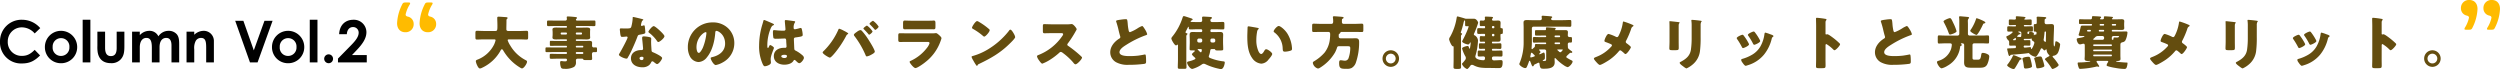 <svg xmlns="http://www.w3.org/2000/svg" width="1035.688" height="28.629" viewBox="0 0 1035.688 28.629">
  <g id="Group_12416" data-name="Group 12416" transform="translate(-160.128 -15407.147)">
    <path id="Path_50155" data-name="Path 50155" d="M5-12.716c.816,0,1.088-.136,1.428-.884A18.944,18.944,0,0,0,8.5-21.284c0-2.72-1.734-3.74-3.264-3.74a3.3,3.3,0,0,0-3.6,3.468A3.028,3.028,0,0,0,4.08-18.564c.51.136.884.34.884.884A12.757,12.757,0,0,1,3.3-13.6a1.145,1.145,0,0,0-.2.578c0,.238.2.306.714.306Zm9.316,0c.816,0,1.088-.136,1.428-.884a18.944,18.944,0,0,0,2.074-7.684c0-2.72-1.734-3.74-3.264-3.74a3.3,3.3,0,0,0-3.6,3.468A3.028,3.028,0,0,0,13.4-18.564c.51.136.884.34.884.884a12.757,12.757,0,0,1-1.666,4.08,1.145,1.145,0,0,0-.2.578c0,.238.2.306.714.306Z" transform="translate(1178 15432.172)" fill="#fb0"/>
    <path id="Path_50156" data-name="Path 50156" d="M14.232-19.1a.312.312,0,0,0,.192-.288c0-.264-.384-.336-.6-.36-.816-.048-2.376-.192-3.12-.192-.384,0-.576.1-.576.5,0,1.056.072,2.088.072,3.12,0,1.872-.024,2.3-.864,2.3H4.608c-.96,0-1.92-.072-2.856-.072-.624,0-.672.288-.672,1.1v1.464c0,.792.048,1.056.648,1.056.96,0,1.92-.072,2.88-.072h4.2c.264,0,.624,0,.624.384a9.957,9.957,0,0,1-.576,1.68A12.829,12.829,0,0,1,1.872-2.136c-.288.12-.624.264-.624.648A5.606,5.606,0,0,0,1.7,0c.336.744.744,1.512,1.272,1.512a2.564,2.564,0,0,0,1.008-.36c.048-.024.12-.048.168-.072a16.816,16.816,0,0,0,7.272-6.84c.12-.24.288-.672.624-.672a.62.62,0,0,1,.48.36A20.381,20.381,0,0,0,15.1-2.544a19.536,19.536,0,0,0,4.7,3.816,1.3,1.3,0,0,0,.576.216c.792,0,2.088-2.016,2.088-2.76,0-.384-.216-.48-.528-.648a15.814,15.814,0,0,1-6.432-6.1,8.761,8.761,0,0,1-1.056-2.16c0-.36.384-.36.6-.36h4.368c.96,0,1.92.072,2.856.072.576,0,.648-.264.648-.984V-13.1c0-.744-.072-.984-.648-.984-.96,0-1.92.072-2.856.072h-4.7c-.48,0-.816-.192-.816-.72,0-1.2.048-2.376.048-3.576A.919.919,0,0,1,14.232-19.1Zm30.624,5.712a.379.379,0,0,1,.384.384v.072a.379.379,0,0,1-.384.384h-1.8a.379.379,0,0,1-.384-.384v-.072a.379.379,0,0,1,.384-.384Zm-6.24,0a.379.379,0,0,1,.384.384v.072a.379.379,0,0,1-.384.384H36.792a.379.379,0,0,1-.384-.384v-.072a.379.379,0,0,1,.384-.384Zm6.84,8.112a.29.29,0,0,1,.312.312v.144a.3.3,0,0,1-.312.312H42.984a.318.318,0,0,1-.312-.312v-.144a.318.318,0,0,1,.312-.312ZM42.672-7.56a.317.317,0,0,1,.312-.312h2.472a.29.29,0,0,1,.312.312v.072a.3.3,0,0,1-.312.312H42.984a.318.318,0,0,1-.312-.312Zm0-2.688a.3.3,0,0,1,.312-.312h1.368c.912,0,1.8.048,2.712.048.552,0,1.56,0,1.56-.768a2.468,2.468,0,0,0-.024-.432c-.024-.288-.024-.528-.024-.792v-.936c0-.264,0-.5.024-.792a2.468,2.468,0,0,0,.024-.432c0-.768-1.008-.768-1.56-.768-.888,0-1.8.048-2.712.048H42.984a.318.318,0,0,1-.312-.312v-.072a.318.318,0,0,1,.312-.312h4.1c1.056,0,2.112.048,3.168.048.5,0,.552-.216.552-.744v-.864c0-.5-.048-.72-.528-.72-1.056,0-2.112.048-3.192.048H43.2c-.384,0-.48-.24-.48-.384a.456.456,0,0,1,.192-.36c.144-.144.24-.216.24-.36,0-.216-.144-.288-.36-.336-.552-.1-2.04-.216-2.76-.264-.168,0-.456-.024-.624-.024-.24,0-.5.024-.5.336,0,.144.072.6.072.72a.664.664,0,0,1-.744.672H34.464c-1.056,0-2.088-.048-3.144-.048-.552,0-.576.24-.576.84v.816c0,.48.1.672.576.672,1.056,0,2.088-.048,3.144-.048h4.248a.3.3,0,0,1,.288.312v.072a.3.3,0,0,1-.288.312h-1.44c-.888,0-1.8-.048-2.712-.048-.552,0-1.56,0-1.56.768,0,.144.024.312.024.432.024.288.048.528.048.792v.936c0,.264-.024.5-.048.792,0,.12-.024.288-.024.432,0,.768,1.008.768,1.56.768.912,0,1.824-.048,2.712-.048h1.44a.284.284,0,0,1,.288.312v.048a.3.3,0,0,1-.288.312h-4.44c-.648,0-1.3-.048-1.944-.048-.384,0-.408.192-.408.672v.84c0,.432.048.576.408.576.648,0,1.3-.024,1.944-.024h4.44A.284.284,0,0,1,39-7.56v.072a.3.3,0,0,1-.288.312h-4.8c-1.1,0-2.208-.048-3.312-.048-.48,0-.5.144-.5.936V-5.9c0,.456.048.648.5.648,1.1,0,2.208-.024,3.312-.024h4.8A.3.3,0,0,1,39-4.968v.144a.3.3,0,0,1-.288.312H35.568c-1.008,0-2.04-.048-3.072-.048-.576,0-.624.12-.624.672v.408c0,.936,0,.984.888.984.552,0,1.416-.048,2.808-.048H38.52c.264,0,.48.12.48.408,0,.6-.192.7-.84.7a6.711,6.711,0,0,1-.96-.072,4.284,4.284,0,0,0-.552-.048c-.408,0-.48.288-.48.624A6.053,6.053,0,0,0,36.5,1.032c.24.552.672.624,1.536.624A7.279,7.279,0,0,0,41.952.864a2.191,2.191,0,0,0,.792-1.8c0-.312-.024-.72-.024-.96,0-.288.192-.648.768-.648h1.728a.508.508,0,0,1,.5.216c.168.36.312.36,1.3.36h1.608c.456,0,.816-.024.816-.576,0-.288-.072-1.176-.072-1.8v-.12c0-.648.432-.792.648-.792h.96c.432,0,.48-.216.48-.624v-.384c0-.72,0-.96-.5-.96-.288,0-.6.024-.912.024a.671.671,0,0,1-.648-.7c0-.408.024-.816.024-1.224,0-.72-.552-.792-1.128-.792-.816,0-1.632.024-2.448.024H42.984a.335.335,0,0,1-.312-.312Zm23.736-9.576c-.168,0-.168.192-.168.384a16.006,16.006,0,0,1-.6,3.72c-.24.624-.552.672-2.736.672-.528,0-1.1-.048-1.512-.048-.288,0-.48.1-.48.432,0,.216.048.648.072.84.168,2.04.384,2.256.888,2.256.288,0,.792-.048,1.056-.072.168-.024.648-.072.792-.072a.379.379,0,0,1,.408.36c0,.6-2.616,5.376-3.1,6.192a4.165,4.165,0,0,0-.5.96c0,.624,2.3,1.632,3.12,1.632.312,0,.408-.12.528-.36.144-.288.384-.672.576-1.008C65.5-5.3,66.144-6.744,66.768-8.16c.48-1.08.936-2.16,1.344-3.264.288-.768.312-.936,1.152-1.08,1.872-.336,2.208-.432,2.208-.984a23.22,23.22,0,0,0-.24-2.5c-.048-.24-.12-.36-.336-.36a1.262,1.262,0,0,0-.408.1,2.5,2.5,0,0,1-.528.144.337.337,0,0,1-.288-.336c0-.1.024-.192.024-.264a1.08,1.08,0,0,1,.048-.192,4.628,4.628,0,0,1,.432-1.344c.288-.192.456-.312.456-.432,0-.144-.264-.24-.552-.312C69.6-19.1,66.72-19.824,66.408-19.824Zm8.544,3.792c-.672,0-2.208,1.968-2.208,2.352,0,.192.24.36.432.5a15.268,15.268,0,0,1,3,3.1c.168.264.384.624.672.624.6,0,2.544-1.656,2.544-2.4,0-.5-1.512-1.944-2.064-2.448C76.944-14.664,75.408-16.032,74.952-16.032Zm-4.08,4.248c-.528,0-.72.192-.72.7a8.94,8.94,0,0,0,.1,1.128c.072.72.288,2.856.288,3.264a.53.53,0,0,1-.576.576h-.192c-2.136,0-4.248,1.032-4.248,3.432,0,2.592,2.376,3.7,4.656,3.7A4.175,4.175,0,0,0,73.08.1,4.238,4.238,0,0,0,73.9-1.032a.532.532,0,0,1,.528-.408.545.545,0,0,1,.384.144c.168.12.312.24.456.36.528.408.864.624,1.056.624.768,0,2.112-1.968,2.112-2.5,0-.672-3.024-2.088-3.7-2.352-.552-.216-.672-.36-.7-.936-.072-1.176-.168-2.352-.168-3.552,0-.432.048-.864.048-1.1,0-.432-.216-.6-.624-.7A14.021,14.021,0,0,0,70.872-11.784Zm-.888,8.448c.7,0,.72.264.72.576,0,.5-.192.792-.744.792a.81.81,0,0,1-.888-.72C69.072-3.168,69.576-3.336,69.984-3.336ZM99.312-17.568A10.168,10.168,0,0,0,89.088-7.224a8.124,8.124,0,0,0,.792,3.6,4.275,4.275,0,0,0,3.648,2.472,4.65,4.65,0,0,0,3.48-1.992c2.208-2.64,3.168-6.72,3.432-10.056.024-.432.072-.864.48-.864.72,0,3.6,1.488,3.6,5.256,0,3.072-2.28,4.824-5.064,5.544-.7.168-.912.264-.912.48,0,.672,1.272,2.88,2.112,2.88a9.209,9.209,0,0,0,2.856-1.08,8.995,8.995,0,0,0,4.824-7.968,8.445,8.445,0,0,0-2.544-6.168A8.9,8.9,0,0,0,99.312-17.568ZM96.48-13.536c.216,0,.312.168.312.36A21.691,21.691,0,0,1,95.28-7.032c-.24.5-1.056,2.088-1.632,2.088-.84,0-.984-1.752-.984-2.328C92.664-11.328,95.784-13.536,96.48-13.536Zm22.128,5.52a17.662,17.662,0,0,0,1.488,7.7c.264.528.48.912.912.912a4.174,4.174,0,0,0,1.224-.312C122.76.072,123.5-.288,123.5-.936a2.756,2.756,0,0,0-.024-.432c-.024-.288-.072-.7-.072-.96,0-1.632,1.344-4.272,1.344-4.7,0-.36-1.224-1.152-1.56-1.152-.216,0-.36.288-.6.864-.072.144-.144.312-.336.312-.24,0-.24-.5-.24-1.008a18.409,18.409,0,0,1,1.44-7.176c.312-.624.48-.984,1.1-1.224.12-.048.216-.1.216-.24s-.144-.288-.576-.48-3.24-1.44-3.48-1.44-.312.24-.36.456c-.192.792-.408,1.392-.624,2.16A30.53,30.53,0,0,0,118.608-8.016Zm11.04-10.512c-.288,0-.384.12-.384.408,0,.528.264,2.9.264,3.408,0,.432-.312.576-.7.576-.96,0-1.944-.048-2.928-.144-.216-.024-.96-.1-1.1-.1-.384,0-.456.336-.456.648a11.734,11.734,0,0,0,.216,2.688,1.866,1.866,0,0,0,1.2.24h.36c1.008,0,2.664-.1,3.1-.1.528,0,.624.384.624,1.2,0,.384.12,1.512.12,2.064a.526.526,0,0,1-.576.6h-.552c-2.112,0-4.128,1.08-4.128,3.432,0,2.472,2.184,3.552,4.368,3.552,1.32,0,3-.384,3.744-1.584.168-.264.24-.384.456-.384a.731.731,0,0,1,.48.288c.1.1.192.168.288.264.5.48.864.792,1.224.792.72,0,1.9-1.536,1.9-2.208a1.429,1.429,0,0,0-.552-1.008,13.83,13.83,0,0,0-2.568-1.824c-.6-.312-.816-.36-.864-.936-.024-.336-.168-3.6-.168-3.912,0-.6.264-.72.792-.792,2.64-.36,2.856-.48,2.856-1.08a10.225,10.225,0,0,0-.288-1.992c-.072-.36-.168-.84-.528-.84a3.789,3.789,0,0,0-.624.144,15.338,15.338,0,0,1-1.776.408.506.506,0,0,1-.528-.576,3.776,3.776,0,0,1,.432-2.112.826.826,0,0,0,.192-.432c0-.168-.192-.216-.312-.24C132.624-18.168,130.152-18.528,129.648-18.528Zm-.6,14.376c.36,0,1.1.024,1.1.5,0,.648-.528.84-1.08.84-.5,0-1.272-.24-1.272-.72C127.8-4.056,128.688-4.152,129.048-4.152Zm22.752-10.8c-.216,0-.312.24-.408.5a28.28,28.28,0,0,1-6.24,8.928.626.626,0,0,0-.216.408c0,.624,2.568,2.136,2.976,2.136.48,0,1.824-1.632,2.184-2.064a42.348,42.348,0,0,0,4.608-6.984,1.309,1.309,0,0,1,.624-.672.285.285,0,0,0,.192-.24.252.252,0,0,0-.12-.216,13.983,13.983,0,0,0-1.68-.96A9.357,9.357,0,0,0,151.8-14.952Zm8.688.576a3.425,3.425,0,0,0-1.392.744c-.336.216-1.224.816-1.224,1.2a.914.914,0,0,0,.264.552,36.434,36.434,0,0,1,4.56,7.824c.1.264.216.576.552.576A5.618,5.618,0,0,0,165-4.152c.408-.216,1.536-.792,1.536-1.3,0-.912-2.544-4.9-3.168-5.808a25.5,25.5,0,0,0-2.256-2.88A.96.96,0,0,0,160.488-14.376Zm5.328-3.864c-.24,0-1.464.888-1.464,1.248a.4.4,0,0,0,.192.288c.648.624,1.272,1.3,1.848,1.968.1.12.216.264.336.264.264,0,1.392-.936,1.392-1.368A8.82,8.82,0,0,0,165.816-18.24Zm-2.52,1.992c-.216,0-1.464.888-1.464,1.224a.423.423,0,0,0,.216.312q.972.972,1.872,2.016c.072.1.144.216.264.216.288,0,1.416-.936,1.416-1.368A8.48,8.48,0,0,0,163.3-16.248Zm18.864-2.016c-1.176,0-2.5-.072-3.216-.072-.552,0-.7.288-.7,1.08v1.32c0,.912.048,1.224.768,1.224,1.056,0,2.112-.024,3.144-.024h5.592c1.032,0,2.088.024,3.144.024.744,0,.768-.312.768-1.3v-1.128c0-.864-.1-1.2-.7-1.2-.312,0-.624.048-.936.048-.768.024-1.536.024-2.28.024Zm-1.824,5.232c-1.1,0-2.208-.048-3.312-.048-.624,0-.768.144-.768,1.1v1.368c0,.936.1,1.152.816,1.152,1.056,0,2.112-.024,3.192-.024h8.184c.288,0,.768.048.768.528a5.626,5.626,0,0,1-1.056,1.92,17.873,17.873,0,0,1-6.72,5.376c-.168.072-.48.216-.48.432,0,.456,1.68,2.568,2.4,2.568.816,0,3.288-1.776,3.984-2.352a18.98,18.98,0,0,0,6.432-8.784,8.642,8.642,0,0,0,.384-1.2c0-.384-.432-.792-.72-1.08-.336-.312-1.128-1.056-1.512-1.056a4.285,4.285,0,0,0-.552.048,14.273,14.273,0,0,1-1.584.048Zm28.608-5.088c-.7,0-2.136,2.28-2.136,2.76,0,.24.24.384.432.5a24.718,24.718,0,0,1,4.032,2.808,1.047,1.047,0,0,0,.6.36c.552,0,2.256-1.944,2.256-2.64a.513.513,0,0,0-.216-.432,27.4,27.4,0,0,0-4.224-3.024A2.433,2.433,0,0,0,208.944-18.12ZM222.7-14.568c-.264,0-.456.264-.672.576-.048.072-.1.12-.144.192a32.14,32.14,0,0,1-8.664,7.512,25.272,25.272,0,0,1-6.144,2.64c-.192.048-.456.168-.456.384a6.07,6.07,0,0,0,.7,1.44A21.141,21.141,0,0,0,208.44.024c.1.168.24.384.432.384a.209.209,0,0,0,.192-.144,1.041,1.041,0,0,1,.648-.624c4.8-2.3,8.664-4.464,12.528-8.232.5-.48,2.448-2.328,2.448-2.9a3.818,3.818,0,0,0-.408-1.128c-.072-.1-.1-.192-.144-.264C223.92-13.272,223.176-14.568,222.7-14.568Zm17.4-2.208c-1.1,0-2.208-.072-3.312-.072-.576,0-.624.168-.624,1.008v1.608c0,.864.048,1.152.648,1.152,1.1,0,2.208-.048,3.288-.048h3.648c.408,0,.816.048.816.456a1.655,1.655,0,0,1-.336.72A21.458,21.458,0,0,1,234.36-4.08c-.288.1-.624.24-.624.6a3.72,3.72,0,0,0,.6,1.3c.264.384,1.152,1.7,1.584,1.7a16.889,16.889,0,0,0,3.336-1.7,27.451,27.451,0,0,0,3.768-2.88.843.843,0,0,1,.6-.288,1.926,1.926,0,0,1,.792.408A25.808,25.808,0,0,1,248.64-1.08a.431.431,0,0,1,.12.168c.264.312.576.7.936.7.672,0,2.688-2.112,2.688-2.784a.342.342,0,0,0-.144-.288c-.168-.216-1.008-.96-1.248-1.176a49.638,49.638,0,0,0-4.368-3.408.543.543,0,0,1-.336-.5.656.656,0,0,1,.192-.456,44.523,44.523,0,0,0,3.336-5.184,2.812,2.812,0,0,0,.36-.744c0-.336-1.32-2.136-2.064-2.136a5.053,5.053,0,0,0-.6.048,12.746,12.746,0,0,1-1.656.072Zm26.4-1.3a1.265,1.265,0,0,0,.072.288,34.834,34.834,0,0,1,1.008,3.672c.168.7.336,1.368.528,2.016a2.016,2.016,0,0,1,.144.576c0,.408-.216.528-.576.744-1.9,1.224-3.6,3.216-3.6,5.592a4.7,4.7,0,0,0,2.4,4.1A9.854,9.854,0,0,0,271.7,0a48.134,48.134,0,0,0,6.576-.408c.624-.168.648-.384.648-1.1,0-.7-.024-1.488-.1-2.184-.024-.192-.1-.6-.336-.6-.072,0-.168.024-.24.024-.384.12-2.04.384-2.544.456a30.162,30.162,0,0,1-3.648.192c-1.1,0-4.152,0-4.152-1.608,0-1.248,1.656-2.328,2.808-3.048a41.223,41.223,0,0,1,7.56-3.792c.12-.048.24-.072.336-.12.5-.168.768-.264.768-.528a7.05,7.05,0,0,0-.984-2.064c-.336-.552-.84-1.3-1.1-1.3a8.813,8.813,0,0,0-1.9.96,16.631,16.631,0,0,1-3.12,1.584c-.36,0-.48-.336-.552-.624a18.514,18.514,0,0,1-.408-2.9c-.168-1.8-.216-1.848-.864-1.848a17,17,0,0,0-1.944.192C266.784-18.5,266.5-18.36,266.5-18.072ZM306.912-10.9a.687.687,0,0,1,.672.672v.312a.671.671,0,0,1-.672.672h-.672a.671.671,0,0,1-.672-.672v-.312a.656.656,0,0,1,.672-.672Zm-5.4,0a.671.671,0,0,1,.672.672v.312a.671.671,0,0,1-.672.672h-.72a.671.671,0,0,1-.672-.672v-.312a.687.687,0,0,1,.672-.672Zm-.072,4.368c.264,0,.576,0,.576.432,0,.216-.1.912-.408.912-.216,0-.648-.456-.792-.624-.144-.12-.24-.216-.384-.336a.276.276,0,0,1-.144-.216c0-.168.192-.168.312-.168Zm-4.416-2.928c0,.96-.072,1.944-.072,2.9,0,.48.192.576.648.576h.528c.84,0,1.008.072,1.008.216,0,.12-.192.264-.264.336-.192.168-.96.792-.96,1.056s.768,1.008,1.008,1.2c.168.144.432.336.432.552,0,.192-.12.264-.288.36a10.3,10.3,0,0,1-2.376.816c-.312.072-.768.144-.768.552,0,.768,1.224,2.592,2.136,2.592a3.011,3.011,0,0,0,.624-.168,12.969,12.969,0,0,0,3.168-1.56,1.878,1.878,0,0,1,.912-.432,2.136,2.136,0,0,1,.864.264,24.869,24.869,0,0,0,5.568,1.848,3.947,3.947,0,0,0,.768.12c1.128,0,1.56-2.256,1.56-2.736,0-.432-.312-.432-.888-.5A20.761,20.761,0,0,1,305.5-2.808c-.264-.1-.6-.288-.6-.6a1.4,1.4,0,0,1,.1-.456,8.544,8.544,0,0,0,.456-1.752c.1-.648.1-.912.84-.912h.912c.216,0,.264.1.36.288.144.288.432.288,1.224.288h.816c1.056,0,1.272-.048,1.272-.6,0-.984-.072-1.944-.072-2.9v-.888c0-.72.048-1.416.048-2.136,0-.984-.552-1.128-1.344-1.128-.7,0-1.392.048-2.088.048h-1.392a.456.456,0,0,1-.456-.456v-.24a.461.461,0,0,1,.456-.48h1.752c.96,0,1.944.072,2.9.072.624,0,.672-.24.672-.936v-1.248c0-.672-.048-.912-.648-.912-.984,0-1.944.048-2.928.048h-1.392c-.48,0-.816-.192-.816-.7a.613.613,0,0,1,.36-.672c.144-.1.264-.168.264-.36,0-.264-.216-.336-.408-.36-.264-.048-2.808-.192-3.12-.192-.336,0-.552.1-.552.48,0,.312.048.768.048,1.128,0,.5-.36.672-.792.672h-1.2c-.792,0-1.56-.024-2.352-.048-.216,0-.432,0-.432-.192,0-.264.264-.384.48-.48.12-.072.336-.144.336-.312,0-.336-.48-.48-.744-.552-.432-.144-2.616-.888-2.856-.888-.408,0-.5.432-.6.744a24.08,24.08,0,0,1-4.032,7.536c-.192.24-.576.648-.576.984,0,.576,1.344,2.88,1.92,2.88a.542.542,0,0,0,.384-.192c.072-.072.12-.12.216-.12.216,0,.216.24.216.456v5.568c0,1.1-.072,2.208-.072,3.336,0,.6.264.648,1.056.648h1.464c.816,0,1.08-.048,1.08-.648,0-1.128-.072-2.232-.072-3.336v-9.36a.963.963,0,0,1,.24-.768c.144-.144.24-.192.24-.336,0-.216-.216-.264-.384-.312-.216-.048-.408-.12-.408-.36a1.142,1.142,0,0,1,.168-.5c.264-.48.5-.984.768-1.488.048-.1.12-.312.24-.312s.144.12.144.216v.048c0,.528.048.84.648.84.984,0,1.944-.072,2.928-.072H301.7a.481.481,0,0,1,.48.48v.24a.477.477,0,0,1-.48.456h-1.3c-.7,0-1.416-.048-2.136-.048-.84,0-1.3.216-1.3,1.152,0,.7.048,1.392.048,2.112Zm24.36-6.48c-.264,0-.384.12-.408.384-.024.336-.12,3.24-.12,3.7,0,2.952.168,6.456,1.944,8.952A5.087,5.087,0,0,0,326.664-.48a4,4,0,0,0,3-1.728c.408-.456,1.512-1.728,1.512-2.3s-1.776-1.944-2.5-1.944c-.36,0-.576.312-.744.6-.216.384-.768,1.368-1.32,1.368-.528,0-.96-.768-1.152-1.176a11.168,11.168,0,0,1-.864-4.608,17.688,17.688,0,0,1,.312-3.36,1.7,1.7,0,0,1,.456-1.056c.168-.12.24-.192.24-.288,0-.216-.264-.288-.5-.336C324.5-15.432,321.7-15.936,321.384-15.936Zm10.392,2.064a.5.5,0,0,0,.24.408,8.54,8.54,0,0,1,3.5,6.792c.072.912.1,1.224.984,1.224a8.287,8.287,0,0,0,2.28-.408c.48-.144.6-.36.6-.864,0-.288-.072-.864-.12-1.248a13.06,13.06,0,0,0-1.776-4.92c-1.056-1.7-2.952-3.192-3.6-3.192C333.168-16.08,331.776-14.424,331.776-13.872Zm26.952,1.584a.568.568,0,0,1,.216-.528.975.975,0,0,0,.36-.336c.192-.36.264-.48.744-.48h5.376c.96,0,1.92.048,2.88.048.576,0,.624-.264.624-.984V-16.08c0-.72-.072-.96-.648-.96-.96,0-1.9.072-2.856.072h-4.656c-.5,0-.72-.312-.72-.792,0-1.176.024-1.2.312-1.344.144-.072.384-.216.384-.408,0-.288-.264-.312-.672-.36-.192-.024-.192-.024-.432-.048-.5-.048-2.424-.192-2.832-.192-.264,0-.5.048-.5.36a.741.741,0,0,0,.024.216,11.7,11.7,0,0,1,.1,1.584c0,.48-.12.984-.7.984h-4.512c-.96,0-1.9-.072-2.856-.072-.576,0-.648.24-.648.96v1.512c0,.72.048.984.624.984.96,0,1.92-.048,2.88-.048h3.144c.648,0,.816.336.816.936a16.783,16.783,0,0,1-.168,2.448,10.8,10.8,0,0,1-2.16,5.208,17.96,17.96,0,0,1-4.224,3.5c-.336.192-.624.36-.624.768a2.944,2.944,0,0,0,2.088,2.3,1.437,1.437,0,0,0,.744-.24,18.272,18.272,0,0,0,6.36-6.408,11.511,11.511,0,0,0,.792-1.872c.144-.528.312-.72.936-.72h3.072c1.224,0,1.512.024,1.512.84a12.878,12.878,0,0,1-.744,4.2,1.561,1.561,0,0,1-1.512.96,6.019,6.019,0,0,1-.744-.072A7.667,7.667,0,0,0,359.5-1.9c-.576,0-.6.672-.6,1.224,0,2.328.84,2.328,3.144,2.328a4.167,4.167,0,0,0,2.016-.336,4.1,4.1,0,0,0,1.752-2.16,25.468,25.468,0,0,0,1.368-8.4c0-.888-.024-1.752-1.44-1.752-.624,0-1.272.024-1.92.024h-4.2c-.552,0-.888-.192-.888-.792ZM380.28-6.024a3.411,3.411,0,0,0-3.408,3.432A3.426,3.426,0,0,0,380.28.84a3.431,3.431,0,0,0,3.432-3.432A3.431,3.431,0,0,0,380.28-6.024Zm0,1.416a2.018,2.018,0,0,1,2.04,2.016,2.033,2.033,0,0,1-2.04,2.016,2.028,2.028,0,0,1-2.016-2.016A2.013,2.013,0,0,1,380.28-4.608Zm32.064-11.4c.12,0,.216.024.216.168a14.7,14.7,0,0,1-.576,1.608,40.018,40.018,0,0,1-2.016,4.224,1.038,1.038,0,0,0-.12.288c0,.648,2.04,1.3,2.448,1.3.384,0,.576-.288.744-.6.048-.1.12-.24.264-.24.072,0,.1.1.1.168a14.387,14.387,0,0,1-.216,1.7c-.048.288-.072.7-.264.7-.12,0-.168-.168-.192-.264-.144-.48-.168-.84-.672-.84-.264,0-2.232.432-2.232,1.008a14.231,14.231,0,0,0,1.272,3.12,1.539,1.539,0,0,1,.288.84,1.4,1.4,0,0,1-.408.96,12.644,12.644,0,0,1-1.032,1.224.5.5,0,0,0-.168.312,3.994,3.994,0,0,0,2.112,2.088c.36,0,1.128-1.032,1.344-1.344a.789.789,0,0,1,.72-.408,1.477,1.477,0,0,1,.7.216,9.033,9.033,0,0,0,2.952.936,26.721,26.721,0,0,0,3.408.144c1.3,0,2.616.048,3.912.048.912,0,1.7,0,1.7-2.4,0-.648-.144-.888-.7-.888-.96,0-1.92.1-2.88.1-.576,0-.84-.336-.84-.912s.408-.72.912-.72h.6c.744,0,1.488.048,2.232.048.528,0,.624-.216.624-.72v-.912c0-.648-.048-.864-.6-.864-.744,0-1.512.048-2.256.048H422.5a.3.3,0,0,1-.288-.312v-.144a.3.3,0,0,1,.288-.312h.936c.72,0,1.416.048,2.136.048.48,0,.552-.24.552-.744v-.768c0-.552-.048-.816-.552-.816-.72,0-1.416.048-2.136.048H422.5a.3.3,0,0,1-.288-.312v-.12A.277.277,0,0,1,422.5-9.6h.552c.552,0,1.1.024,1.632.024.792,0,1.1-.216,1.1-1.008,0-.48-.048-.96-.048-1.416v-.408c0-.36.312-.384.5-.384.432,0,.48-.288.48-.744v-.816c0-.528-.048-.816-.5-.816-.168,0-.48-.024-.48-.408v-.312c0-.48.048-.96.048-1.44,0-.816-.336-1.008-1.1-1.008-.552,0-1.08.048-1.632.048h-.288a.48.48,0,0,1-.528-.48.782.782,0,0,1,.192-.456c.12-.1.216-.168.216-.312,0-.288-.312-.312-.648-.336-.624-.048-1.656-.1-2.256-.1-.24,0-.48,0-.48.312,0,.1.048.528.048.672a.651.651,0,0,1-.648.672c-.336,0-.7-.024-1.056-.024-.384,0-.432.24-.432.648v.912c0,.528.048.744.456.744.456,0,.912-.024,1.368-.024a.318.318,0,0,1,.36.36v.288a.272.272,0,0,1-.288.264h-.312c-.912,0-1.536-.048-1.92-.048-.624,0-.744.12-.744.792v.864c0,.528.1.744.624.744.672,0,1.368-.024,2.04-.024h.312a.272.272,0,0,1,.288.264v.312c0,.216-.048.408-.336.408-.456,0-.936-.048-1.392-.048-.408,0-.456.216-.456.672v.912c0,.456.048.744.408.744.48,0,.96-.048,1.44-.048a.328.328,0,0,1,.336.336.372.372,0,0,1-.312.384c-.36,0-.912-.048-1.68-.048-.48,0-.552.216-.552.744v.84c0,.528.072.744.552.744.552,0,1.1-.048,1.656-.048.264,0,.336.144.336.384a.342.342,0,0,1-.336.384h-.288c-.6,0-1.2-.048-1.8-.048-.552,0-.624.24-.624.888v.792c0,.6.072.816.648.816s1.152-.048,1.728-.048a.617.617,0,0,1,.648.552c0,.312,0,1.032-.648,1.032-.936,0-3.36-.312-3.36-1.56a1.818,1.818,0,0,1,.072-.384,25.317,25.317,0,0,0,1.032-6.24,2.72,2.72,0,0,0-1.3-2.088c-.216-.072-.408-.192-.408-.456a.725.725,0,0,1,.12-.384A39.092,39.092,0,0,0,416.5-17.4c0-.384-.72-1.68-1.656-1.68h-2.616c-.12,0-1.08-.024-1.128-.048a2.669,2.669,0,0,0-.5-.192c-.408-.12-2.424-.72-2.64-.72-.264,0-.288.144-.36.5a23.463,23.463,0,0,1-2.712,7.92,2.168,2.168,0,0,0-.432.96c0,.552,1.032,2.976,1.56,2.976h.12c.168,0,.192.216.192.432v4.992c0,1.08-.048,2.16-.048,3.24,0,.5.192.72,1.2.72h.7c1.056,0,1.224-.216,1.224-.72,0-1.08-.024-2.16-.024-3.24v-9.36a1.282,1.282,0,0,1,.144-.744c.12-.12.312-.264.312-.456,0-.336-.528-.168-.528-.528a1.262,1.262,0,0,1,.1-.408,32.117,32.117,0,0,0,.96-3.384c.12-.5.288-1.272.552-1.272.168,0,.168.36.168.672v1.056c0,.48.072.7.456.7.192,0,.384-.024.7-.024Zm10.488,3.192a.379.379,0,0,1,.384.384v.216a.379.379,0,0,1-.384.384h-.24a.379.379,0,0,1-.384-.384v-.216a.365.365,0,0,1,.384-.384Zm-.24-2.328a.379.379,0,0,1-.384-.384V-15.7a.4.4,0,0,1,.384-.384h.24a.4.4,0,0,1,.384.384v.168a.379.379,0,0,1-.384.384Zm15.792,12.1c-.216,0-.288-.12-.288-.312a1.215,1.215,0,0,1,.048-.312c.048-.216.1-.408.12-.576.072-.48.144-.768.384-.768.168,0,.48.336.72.576l.12.12c.264.264.48.408.48.576,0,.216-.216.264-.384.336A9.479,9.479,0,0,1,438.384-3.048ZM451.3-6.36c.12,0,.24.024.24.168,0,.1-.168.264-.216.336-.048.048-.072.1-.12.144-.216.24-.432.5-.7.5a.769.769,0,0,1-.48-.24.79.79,0,0,1-.144-.144c-.24-.192-.6-.528-.6-.624,0-.12.168-.144.264-.144Zm-2.88-5.088a.286.286,0,0,1-.264-.288v-.12a.266.266,0,0,1,.264-.264h1.752a.266.266,0,0,1,.264.264v.12a.272.272,0,0,1-.264.288Zm.024,2.88a.313.313,0,0,1-.288-.312v-.072a.3.3,0,0,1,.288-.312h1.7a.3.3,0,0,1,.288.312v.072a.3.3,0,0,1-.288.312ZM444-6.36a.656.656,0,0,1,.672.672V-2.76c0,1.056-.024,1.152-.888,1.152-.384,0-.552,0-.552-.144,0-.1.144-.168.216-.216.624-.336.7-.288.7-1.392,0-.648-.024-1.728-.5-1.728a.347.347,0,0,0-.168.048c-.312.168-.792.384-1.1.528a4.251,4.251,0,0,1-.408.144c-.1,0-.192-.048-.192-.144s.072-.144.12-.192c.168-.144.408-.384.408-.6,0-.192-.192-.384-.312-.528-.144-.144-.264-.24-.264-.336,0-.144.144-.192.264-.192Zm9.744,2.16c.192-.168.408-.384.7-.648a.607.607,0,0,1,.36-.144.6.6,0,0,1,.192.024c.024,0,.1.024.144.024a.343.343,0,0,0,.336-.336.483.483,0,0,0-.264-.384c-.336-.24-1.392-.96-1.512-1.32-.024-.072-.072-1.344-.072-1.536a.674.674,0,0,1,.7-.72c.144,0,.312.024.48.024.48,0,.552-.168.552-.7v-.864c0-.5-.048-.72-.528-.72h-.5a.674.674,0,0,1-.7-.72c0-.408.048-.84.048-1.272,0-.816-.552-.888-1.224-.888-.624,0-1.272.024-1.9.024h-2.04c-.072,0-.24-.024-.24-.12,0-.072.144-.168.192-.216a.333.333,0,0,0,.168-.288c0-.312-.5-.336-.912-.36-.576-.048-2.184-.192-2.664-.192-.288,0-.48.024-.48.36,0,.144.024.36.024.432,0,.264-.192.384-.432.384H443.16c-.84,0-1.7-.024-2.568-.024-.5,0-.552.168-.552.7v.456c0,.984,0,1.128.528,1.128.864,0,1.728-.024,2.592-.024h1.224a.288.288,0,0,1,.288.264v.1a.292.292,0,0,1-.288.288h-2.112c-.864,0-1.752-.048-2.616-.048-.456,0-.5.24-.5.768v.84c0,.5.072.72.5.72.888,0,1.752-.048,2.616-.048h2.112a.288.288,0,0,1,.288.264v.12a.292.292,0,0,1-.288.288h-1.272c-.84,0-1.7-.048-2.568-.048-.5,0-.528.144-.528.768a.774.774,0,0,1-.312.648,4.3,4.3,0,0,0-.6.552.366.366,0,0,1-.264.144c-.192,0-.216-.168-.216-.312v-.168a28.117,28.117,0,0,0,.12-2.856v-5.3a.671.671,0,0,1,.672-.672h12.12c.984,0,1.944.048,2.928.048.576,0,.624-.192.624-.888v-1.08c0-.648-.048-.84-.624-.84-.984,0-1.944.072-2.928.072h-4.128c-.264,0-.7-.144-.7-.48a.652.652,0,0,1,.288-.5.326.326,0,0,0,.168-.264c0-.216-.192-.288-.384-.312-.672-.1-2.088-.192-2.832-.24a5.885,5.885,0,0,0-.648-.048c-.24,0-.5.024-.5.336v.216c.024.168.072.552.072.72a.658.658,0,0,1-.672.576h-3.072c-.84,0-1.656-.048-2.472-.048-.768,0-1.368.144-1.368,1.032,0,.624.048,1.344.048,2.16v5.9a22,22,0,0,1-1.56,8.448,4.338,4.338,0,0,0-.24.648c0,.576,1.584,1.7,2.448,1.7.384,0,.528-.168.72-.576.24-.528.576-1.368.768-1.92.048-.168.12-.528.336-.528.168,0,.216.144.48.816.408,1.056.552,1.488.84,1.488s.408-.336.432-.456c.1-.24.24-.288,1.248-.744a2.464,2.464,0,0,1,.744-.312c.264,0,.336.264.36.48.216,1.944.552,2.016,1.728,2.016,1.9,0,4.56-.12,4.56-2.64,0-.456-.048-.96-.048-1.392,0-.168,0-.384.216-.384.12,0,.264.192.36.264A18.026,18.026,0,0,0,451.536-.12c.072.048.168.12.288.192A5.47,5.47,0,0,0,453.5.96c.72,0,2.112-1.584,2.112-2.328,0-.264-.264-.408-.48-.5a16.678,16.678,0,0,1-1.584-.864c-.312-.192-.528-.24-.528-.552C453.024-3.528,453.216-3.7,453.744-4.2Zm22.944-13.752c-.216,0-.264.456-.288.624a16.757,16.757,0,0,1-1.68,5.208c-.168.312-.336.648-.744.648a1.3,1.3,0,0,1-.432-.144,16.15,16.15,0,0,0-3-1.176c-.552,0-1.008.936-1.248,1.416a5.572,5.572,0,0,0-.5,1.416c0,.312.24.432.5.528a24.789,24.789,0,0,1,2.328.936.538.538,0,0,1,.288.456c0,.216-.168.384-.36.576a15.931,15.931,0,0,1-6.1,4.176,1.171,1.171,0,0,1-.168.072c-.336.12-.84.312-.84.648,0,.288.576.96.84,1.248.336.384,1.176,1.368,1.632,1.368.648,0,3.312-1.656,3.936-2.088a19.846,19.846,0,0,0,3.984-3.648A.684.684,0,0,1,475.368-6a.981.981,0,0,1,.48.24,13.747,13.747,0,0,1,1.08.912c.144.144.384.384.6.384.624,0,2.232-2.424,2.232-2.832,0-.12-.168-.336-.432-.576a15.646,15.646,0,0,0-1.3-1.032.74.74,0,0,1-.384-.624.972.972,0,0,1,.168-.5A33.723,33.723,0,0,0,479.88-14.9a1.488,1.488,0,0,1,.648-.96c.12-.072.336-.192.336-.336,0-.12-.264-.336-.6-.456A29.82,29.82,0,0,0,476.688-17.952Zm22.872,1.824c0-1.248.384-1.008.384-1.344,0-.168-.288-.216-.816-.264-.12-.024-.24-.024-.384-.048-.48-.048-2.5-.288-2.808-.288-.168,0-.216.048-.216.24s.024.48.024.7c.024.792.024,1.608.024,2.4v5.064c0,1.032-.072,2.088-.072,2.88,0,.552.192.72,1.1.72h1.488c1.248,0,1.3-.192,1.3-1.128,0-.84-.024-1.68-.024-2.544Zm9.1-.192a3.063,3.063,0,0,1,.192-1.344c.12-.12.216-.216.216-.336,0-.216-.288-.24-.456-.264-.744-.12-2.88-.36-3.552-.36-.168,0-.24.072-.24.24a3.578,3.578,0,0,0,.048.5,15.051,15.051,0,0,1,.072,1.8v4.92a33.869,33.869,0,0,1-.312,4.92c-.384,2.448-1.92,3.744-3.984,4.872-.192.1-.672.312-.672.528,0,.432.96,1.128,1.3,1.368.336.264,1.2.96,1.56.96a10.976,10.976,0,0,0,2.736-1.8A8.531,8.531,0,0,0,508.416-6a43.972,43.972,0,0,0,.24-5.616Zm17.832,4.2a.763.763,0,0,0-.48-.336c-.432,0-2.4.888-2.4,1.392a.966.966,0,0,0,.216.48,29.859,29.859,0,0,1,1.9,3.168c.1.192.24.48.5.48.36,0,2.472-.936,2.472-1.536A1.576,1.576,0,0,0,528.5-9,19.841,19.841,0,0,0,526.488-12.12Zm4.176-1.68c-.456,0-2.424.912-2.424,1.368a.626.626,0,0,0,.168.408,24.64,24.64,0,0,1,1.944,3.24c.12.216.264.48.528.48.36,0,2.448-.936,2.448-1.512a1.187,1.187,0,0,0-.144-.456,20.735,20.735,0,0,0-2.088-3.24A.717.717,0,0,0,530.664-13.8Zm4.8.456c-.24,0-.312.312-.36.528a13.972,13.972,0,0,1-1.776,5.352A9.549,9.549,0,0,1,529.8-4.08a16.876,16.876,0,0,1-3.912,1.632c-.264.072-.432.168-.432.48a2.484,2.484,0,0,0,.48.984c.048.072.1.12.12.168.24.336.864,1.224,1.248,1.224A3.247,3.247,0,0,0,528.1.192a13.837,13.837,0,0,0,6.768-4.368,16.561,16.561,0,0,0,3.264-6.72c.12-.432.168-.432.384-.6.192-.144.312-.264.312-.384,0-.36-.7-.576-1.416-.816A15.364,15.364,0,0,0,535.464-13.344ZM560.4-8.016c0-.24.024-.576.36-.576a14.247,14.247,0,0,1,2.76,2.16c.144.144.384.384.6.384.552,0,2.3-1.944,2.3-2.424a.618.618,0,0,0-.168-.384,28.4,28.4,0,0,0-2.208-1.944c-.312-.24-1.3-1.008-2.064-1.488a2.476,2.476,0,0,0-.888-.384c-.12,0-.264.1-.408.1-.264,0-.288-.216-.288-.336v-4.656a1.25,1.25,0,0,1,.264-.864.419.419,0,0,0,.144-.288c0-.144-.12-.24-.264-.288a35.641,35.641,0,0,0-3.7-.48c-.336,0-.384.144-.384.456,0,.744.048,1.992.048,2.976V-2.208c0,.96-.048,1.9-.048,2.856,0,.624.288.744,1.248.744h1.08c1.56,0,1.632-.1,1.632-1.248,0-.816-.024-1.608-.024-2.4Zm22.9-10.056a1.267,1.267,0,0,0,.072.288,34.834,34.834,0,0,1,1.008,3.672c.168.7.336,1.368.528,2.016a2.018,2.018,0,0,1,.144.576c0,.408-.216.528-.576.744-1.9,1.224-3.6,3.216-3.6,5.592a4.7,4.7,0,0,0,2.4,4.1A9.854,9.854,0,0,0,588.5,0a48.134,48.134,0,0,0,6.576-.408c.624-.168.648-.384.648-1.1,0-.7-.024-1.488-.1-2.184-.024-.192-.1-.6-.336-.6-.072,0-.168.024-.24.024-.384.12-2.04.384-2.544.456a30.163,30.163,0,0,1-3.648.192c-1.1,0-4.152,0-4.152-1.608,0-1.248,1.656-2.328,2.808-3.048a41.225,41.225,0,0,1,7.56-3.792c.12-.048.24-.072.336-.12.5-.168.768-.264.768-.528a7.049,7.049,0,0,0-.984-2.064c-.336-.552-.84-1.3-1.1-1.3a8.815,8.815,0,0,0-1.9.96,16.629,16.629,0,0,1-3.12,1.584c-.36,0-.48-.336-.552-.624a18.516,18.516,0,0,1-.408-2.9c-.168-1.8-.216-1.848-.864-1.848a17,17,0,0,0-1.944.192C583.584-18.5,583.3-18.36,583.3-18.072Zm32.88,10.584c.024-.168.072-.288.24-.336.168-.072.432-.144.432-.384,0-.144-.144-.288-.264-.384a.224.224,0,0,1-.12-.168c0-.144.24-.144.336-.144h.36a.687.687,0,0,1,.672.672v5.256c0,.648-.024,1.32-.024,1.968,0,2.088,1.176,2.208,2.976,2.208h3.624c1.224,0,2.328-.168,2.952-1.344a9.274,9.274,0,0,0,.864-3.288.969.969,0,0,0-.576-.888,4.5,4.5,0,0,0-2.04-.624c-.528,0-.624.264-.7.72-.216,1.512-.408,2.088-1.344,2.088h-1.44c-.792,0-.84-.264-.84-.96V-8.232a.687.687,0,0,1,.672-.672h3.36c.792,0,1.608.072,2.352.072.432,0,.48-.24.48-.936v-1.584c0-.552-.048-.84-.48-.84-.648,0-1.488.072-2.352.072h-5.256a.671.671,0,0,1-.672-.672v-3.984c0-.36-.024-.744-.024-1.1a1.948,1.948,0,0,1,.24-1.224c.168-.168.264-.216.264-.384,0-.264-.288-.312-.48-.336-.864-.1-1.728-.168-2.592-.24a5.053,5.053,0,0,0-.6-.048c-.264,0-.48.048-.48.36a.817.817,0,0,0,.024.24,14.663,14.663,0,0,1,.072,1.848v4.872a.687.687,0,0,1-.672.672h-5.4c-.84,0-1.7-.072-2.352-.072-.456,0-.5.288-.5,1.008v1.3c0,.768.048,1.056.5,1.056.744,0,1.56-.072,2.352-.072h2.04c.5,0,.936.024.936.648a8.271,8.271,0,0,1-.312,1.68,7.667,7.667,0,0,1-5.208,4.9c-.288.1-.624.192-.624.552,0,.6,1.1,2.568,1.968,2.568a8.227,8.227,0,0,0,2.4-1.08A10.319,10.319,0,0,0,616.176-7.488ZM611.9-19.344c-.36,0-2.616.888-2.616,1.344a1.825,1.825,0,0,0,.192.5,31.872,31.872,0,0,1,1.512,3.168c.1.264.192.5.264.7.336.888.408,1.08.72,1.08.456,0,2.712-.7,2.712-1.392a20.217,20.217,0,0,0-1.32-3.312C612.672-18.7,612.432-19.344,611.9-19.344Zm11.112.024c-.144,0-.192.168-.24.288a18.287,18.287,0,0,1-2.016,4.2,2.744,2.744,0,0,0-.408.72c0,.552,2.232,1.728,2.568,1.728.624,0,2.424-3.672,2.712-4.344a.649.649,0,0,1,.384-.408c.192-.048.6-.072.6-.336,0-.24-.36-.5-.984-.792A17.382,17.382,0,0,0,623.016-19.32ZM640.1-3.336a10.64,10.64,0,0,0-1.752-.672c-.192,0-.288.192-.36.36A18.838,18.838,0,0,1,636-.384c-.144.168-.36.384-.36.552,0,.528,1.968,1.584,2.664,1.584a.651.651,0,0,0,.528-.336c.432-.6,1.176-1.9,1.536-2.568.072-.12.144-.24.192-.336.24-.432.312-.6.552-.648.192-.024.48-.048.48-.312,0-.312-.408-.456-.648-.552A6.575,6.575,0,0,1,640.1-3.336Zm9.192-.12c-.456,0-2.448.264-2.448.84a1.266,1.266,0,0,0,.072.288,21.3,21.3,0,0,1,.672,2.712,1.236,1.236,0,0,1,.048.264c.1.48.168.816.624.816.36,0,2.808-.312,2.808-1.032a17.1,17.1,0,0,0-.576-2.16C650.016-3.192,649.968-3.456,649.3-3.456Zm-4.848.12c-.48,0-2.472.192-2.472.84a1.263,1.263,0,0,0,.072.288A16.6,16.6,0,0,1,642.5.216c.12.912.048,1.32.84,1.32a7.172,7.172,0,0,0,1.416-.192c.408-.1,1.176-.24,1.176-.768a11.751,11.751,0,0,0-.36-1.968C645.192-2.9,645.168-3.336,644.448-3.336Zm6.312-7.08a1.205,1.205,0,0,1,.048-.288c.12-.7.264-1.92.312-2.64,0-.216.072-.48.36-.48.216,0,.264.288.264.456,0,.7-.048,1.992-.048,3.264,0,.384-.024.6-.192.6a.443.443,0,0,1-.288-.12C651.048-9.792,650.76-9.912,650.76-10.416Zm-11.688-.72c.192,0,.192.432.192.576a.353.353,0,0,1-.36.36h-.48c-.312,0-.384-.024-.384-.144,0-.1.12-.168.192-.216.12-.1.48-.336.6-.456A.447.447,0,0,1,639.072-11.136Zm2.448-1.848c0,.336-.024.552-.024.792-.024.5-.1.672-.408.672-.048,0-.888-.048-.96-.072-.144,0-.36,0-.36-.192,0-.1.1-.168.168-.24a3.421,3.421,0,0,1,.336-.312.6.6,0,0,1,.528-.288c.144,0,.408-.048.408-.24,0-.24-.48-.456-.672-.552-.144-.072-.288-.12-.288-.24,0-.144.144-.144.264-.144h.288a.65.65,0,0,1,.72.7Zm3.024,2.232a6.245,6.245,0,0,0,1.224-.1.134.134,0,0,1,.144.12,1.948,1.948,0,0,0-.072.264c0,.264.144.36.336.5.456.312.744.432.744.912a7.349,7.349,0,0,1-.96,2.256c-.048.072-.144.264-.264.264-.144,0-.144-.168-.144-.264-.048-.456-.168-.528-.36-.528-.36,0-1.632.192-2.28.192a.422.422,0,0,1-.432-.384.429.429,0,0,1,.408-.456c.648,0,1.272.048,1.92.048.408,0,.456-.192.456-.624v-1.08c0-.48-.048-.6-.528-.6-.552,0-1.08.024-1.632.024h-.336a.247.247,0,0,1-.24-.264c0-.288.312-.288.432-.288ZM647.9-17.4a.477.477,0,0,1-.456.528h-.288c-.456,0-.5.168-.5.864v1.44c0,.624.048.816.5.816h.216a.472.472,0,0,1,.456.456v.12a1.4,1.4,0,0,0-.048.312c0,.216-.12.36-.288.36-.1,0-.12-.048-.24-.048a.35.35,0,0,0-.312.168c-.048.048-.1.12-.168.12a.1.1,0,0,1-.1-.1v-.072a3.282,3.282,0,0,0,.048-.456c0-.6-1.176-.744-1.584-.744-.192,0-.336.048-.36.24-.048.36-.048.624-.384.624-.264,0-.336-.024-.336-.648a.375.375,0,0,1,.384-.36c.408,0,.84.024,1.248.024.576,0,.624-.144.624-.648v-.672c0-.72,0-.888-.648-.888-.864,0-1.752.048-2.64.048h-.12c-.216,0-.336-.12-.336-.288a.272.272,0,0,1,.312-.288h.1c.768,0,1.536.048,2.3.048.528,0,.528-.216.528-.984v-.408c0-.72,0-.96-.5-.96-.72,0-1.464.072-2.184.072h-.1a.233.233,0,0,1-.264-.24.214.214,0,0,1,.12-.192c.144-.1.36-.216.36-.384,0-.264-.408-.288-.6-.336-.456-.048-2.592-.24-2.976-.24-.24,0-.432.048-.432.336,0,.144.048.456.048.576a.5.5,0,0,1-.5.48c-.648,0-1.3-.072-1.968-.072-.432,0-.48.192-.48.72v1.008c0,.48.048.624.528.624.648,0,1.272-.048,1.92-.048h.264a.272.272,0,0,1,.264.288.277.277,0,0,1-.288.288h-.7c-.672,0-1.344-.048-1.992-.048-.6,0-.648.144-.648.72v.744c0,.6.048.744.672.744.408,0,.816-.024,1.224-.024.144,0,.36.024.36.216,0,.264-1.152,1.152-2.208,1.608-.24.1-.432.168-.432.384a2.517,2.517,0,0,0,.816,1.392,1.038,1.038,0,0,1,.36.672v1.032c0,.384.1.552.5.552.624,0,1.248-.048,1.872-.048a.382.382,0,0,1,.432.432v.192c0,.264-.144.432-.36.432-.192.024-2.256.1-2.52.1h-.216c-.264,0-.528,0-.528.312a4.072,4.072,0,0,0,.1.528c.072.36.168.7.24.984.192.84.312,1.344.648,1.344.144,0,.216-.12.288-.24.168-.264.168-.264.84-.312,1.536-.12,5.208-.384,6.576-.648a.3.3,0,0,1,.144-.024.42.42,0,0,1,.36.24,4.755,4.755,0,0,0,2.544,1.32c.288,0,.456-.264.7-.6a15.579,15.579,0,0,0,1.392-2.472c.072-.192.192-.456.456-.456.24,0,.5.312.648.48.144.144.312.384.528.384s.384-.192.528-.36a.189.189,0,0,1,.168-.12c.144,0,.168.312.192.408a3.019,3.019,0,0,0,.96,1.92c.1.072.192.144.192.264,0,.216-.192.312-.336.408-.288.144-1.536.816-1.536,1.128a.512.512,0,0,0,.168.288,21.609,21.609,0,0,1,2.472,3.264c.168.24.288.5.552.5.336,0,2.52-1.008,2.52-1.7a18.777,18.777,0,0,0-2.352-3.144c-.1-.12-.168-.192-.168-.336,0-.192.168-.264.312-.288a2.452,2.452,0,0,0,2.064-1.608,10.958,10.958,0,0,0,.744-3.12c0-.456-1.2-1.272-1.656-1.272-.264,0-.336.216-.36.432-.024.264-.12,1.68-.432,1.68-.24,0-.264-1.44-.264-2.04v-.24c0-1.968.168-3.96.168-5.928,0-.864-.408-1.032-1.1-1.032-.6,0-1.2.048-1.8.048h-.24a.694.694,0,0,1-.744-.7v-.672c0-.528,0-.744.384-.912.144-.072.288-.12.288-.312,0-.24-.216-.312-.408-.336-.24-.048-2.712-.192-3.048-.192-.264,0-.528.048-.528.384,0,.12.048.312.048.936ZM678.768-4.224a.252.252,0,0,1,.264.264v.144a.266.266,0,0,1-.264.264h-7.2a.266.266,0,0,1-.264-.264V-3.96a.266.266,0,0,1,.264-.264Zm0-2.088a.259.259,0,0,1,.264.288v.12a.266.266,0,0,1-.264.264h-7.2A.266.266,0,0,1,671.3-5.9v-.12a.272.272,0,0,1,.264-.288Zm-7.2-1.464c-.168-.024-.264-.12-.264-.264v-.144a.266.266,0,0,1,.264-.264h7.2a.266.266,0,0,1,.264.264v.144a.266.266,0,0,1-.264.264Zm-2.5-6.024a.318.318,0,0,1-.312-.312c0-.336.24-.36.7-.36h.528c.216,0,.36.12.36.288a.366.366,0,0,1-.336.384Zm6.48-.672a.252.252,0,0,1,.264.264v.144a.266.266,0,0,1-.264.264H673.92a.309.309,0,0,1-.312-.336.328.328,0,0,1,.336-.336Zm3.768-1.776a.335.335,0,0,1-.312-.312v-.072a.3.3,0,0,1,.312-.288h1.152a.3.3,0,0,1,.312.288v.072a.318.318,0,0,1-.312.312Zm-5.04,0c-.192-.024-.312-.12-.312-.312s.1-.36.288-.36H675.5a.3.3,0,0,1,.312.288v.072a.318.318,0,0,1-.312.312Zm7.392,4.32c.216,0,.336,0,.336.12a.567.567,0,0,1-.312.408,1.418,1.418,0,0,1-.624.1c-.288,0-.552-.024-.84-.024-.336,0-.552.024-.552.5,0,.288-.048.456-.336.456a.321.321,0,0,1-.336-.312v-.576a.671.671,0,0,1,.672-.672Zm-10.056,1.56c-.12,0-.312-.048-.312-.216,0-.1.12-.216.264-.336.168-.144.36-.312.48-.432a1.486,1.486,0,0,1,1.1-.576h1.992a.656.656,0,0,1,.672.672v.216a.671.671,0,0,1-.672.672ZM674.4-18.84a.254.254,0,0,1-.288-.24c0-.12.1-.168.216-.24s.24-.144.24-.336c0-.216-.192-.312-.36-.336-.312-.048-2.568-.168-2.928-.168-.336,0-.5.1-.5.456v.288a.564.564,0,0,1-.552.576H668.16c-.768,0-1.512-.048-2.256-.048-.456,0-.5.144-.5.648v.768c0,.456.072.576.5.576.744,0,1.488-.024,2.256-.024h2.352a.3.3,0,0,1,.288.312.33.33,0,0,1-.312.36h-3.624c-.5,0-.672.12-.768.624-.168.816-.408,1.752-.672,2.616a2.655,2.655,0,0,0-.168.624c0,.432.768.456,1.464.456h.672c.1,0,.264.024.264.144,0,.312-1.872.624-2.184.672-.84.12-1.008.168-1.008.576,0,.5.456,2.064,1.368,2.064a2.606,2.606,0,0,0,.6-.1,3.262,3.262,0,0,1,.84-.168c.456,0,.528.384.528.744v3.984c0,.672-.072,1.224-.072,1.56,0,.84.864.864,1.488.864.216,0,.432-.024.648-.024s.216.048.216.1c0,.1-.144.168-.816.264a29.251,29.251,0,0,1-4.056.264c-.12,0-.36,0-.36.384a6.53,6.53,0,0,0,.384,1.608c.168.48.264.672.768.672a35.22,35.22,0,0,0,6.672-.96.7.7,0,0,1,.216-.048,1.013,1.013,0,0,1,.288.072,1.087,1.087,0,0,0,.384.072.231.231,0,0,0,.216-.192.511.511,0,0,0-.1-.288c-.216-.36-.624-.96-.864-1.344-.12-.192-.144-.264-.144-.312,0-.216.192-.312.408-.312h4.032c.192,0,.408.1.408.312a.476.476,0,0,1-.144.312,2.787,2.787,0,0,0-.528,1.152c0,.24.216.336.408.408a21.089,21.089,0,0,0,3.168.72,22.663,22.663,0,0,0,3.792.432c.6,0,.84-.264,1.008-.816a5.775,5.775,0,0,0,.288-1.56c0-.24-.072-.264-.432-.264-.816-.024-1.608-.1-2.424-.168-.264-.024-1.872-.144-1.872-.36,0-.1.144-.12.216-.12h.24c.816,0,1.368-.192,1.368-.864,0-.36-.048-.912-.048-1.56V-7.992c0-.936.048-1.152.984-1.392a1.557,1.557,0,0,0,1.1-.768,8.623,8.623,0,0,0,.84-3.192c0-.456-.36-.48-.72-.48-.528,0-1.08.024-1.608.024h-3.888a.266.266,0,0,1-.264-.264v-.144a.266.266,0,0,1,.264-.264h1.32c.84,0,1.656.024,2.472.024.576,0,1.1-.1,1.1-.792,0-.288-.048-.768-.048-1.3V-16.8c0-.528.048-.984.048-1.272,0-.768-.624-.816-1.128-.816-.816,0-1.632.048-2.448.048h-1.248a.27.27,0,0,1-.288-.24.125.125,0,0,1,.048-.1c.168-.12.384-.264.384-.48s-.312-.216-.768-.264c-.408-.048-2.184-.168-2.52-.168-.264,0-.48.048-.48.36,0,.12.048.264.048.384a.573.573,0,0,1-.576.5Zm32.688.888c-.216,0-.264.456-.288.624a16.756,16.756,0,0,1-1.68,5.208c-.168.312-.336.648-.744.648a1.3,1.3,0,0,1-.432-.144,16.151,16.151,0,0,0-3-1.176c-.552,0-1.008.936-1.248,1.416a5.574,5.574,0,0,0-.5,1.416c0,.312.24.432.5.528a24.785,24.785,0,0,1,2.328.936.538.538,0,0,1,.288.456c0,.216-.168.384-.36.576a15.931,15.931,0,0,1-6.1,4.176,1.167,1.167,0,0,1-.168.072c-.336.12-.84.312-.84.648,0,.288.576.96.84,1.248.336.384,1.176,1.368,1.632,1.368.648,0,3.312-1.656,3.936-2.088a19.845,19.845,0,0,0,3.984-3.648A.684.684,0,0,1,705.768-6a.981.981,0,0,1,.48.24,13.749,13.749,0,0,1,1.08.912c.144.144.384.384.6.384.624,0,2.232-2.424,2.232-2.832,0-.12-.168-.336-.432-.576a15.658,15.658,0,0,0-1.3-1.032.74.74,0,0,1-.384-.624.972.972,0,0,1,.168-.5A33.723,33.723,0,0,0,710.28-14.9a1.488,1.488,0,0,1,.648-.96c.12-.072.336-.192.336-.336,0-.12-.264-.336-.6-.456A29.824,29.824,0,0,0,707.088-17.952Zm22.872,1.824c0-1.248.384-1.008.384-1.344,0-.168-.288-.216-.816-.264-.12-.024-.24-.024-.384-.048-.48-.048-2.5-.288-2.808-.288-.168,0-.216.048-.216.24s.024.48.024.7c.024.792.024,1.608.024,2.4v5.064c0,1.032-.072,2.088-.072,2.88,0,.552.192.72,1.1.72h1.488c1.248,0,1.3-.192,1.3-1.128,0-.84-.024-1.68-.024-2.544Zm9.1-.192a3.063,3.063,0,0,1,.192-1.344c.12-.12.216-.216.216-.336,0-.216-.288-.24-.456-.264-.744-.12-2.88-.36-3.552-.36-.168,0-.24.072-.24.24a3.583,3.583,0,0,0,.048.5,15.045,15.045,0,0,1,.072,1.8v4.92a33.869,33.869,0,0,1-.312,4.92c-.384,2.448-1.92,3.744-3.984,4.872-.192.1-.672.312-.672.528,0,.432.96,1.128,1.3,1.368.336.264,1.2.96,1.56.96a10.977,10.977,0,0,0,2.736-1.8A8.531,8.531,0,0,0,738.816-6a43.972,43.972,0,0,0,.24-5.616Zm17.832,4.2a.763.763,0,0,0-.48-.336c-.432,0-2.4.888-2.4,1.392a.966.966,0,0,0,.216.48,29.859,29.859,0,0,1,1.9,3.168c.1.192.24.48.5.48.36,0,2.472-.936,2.472-1.536A1.576,1.576,0,0,0,758.9-9,19.841,19.841,0,0,0,756.888-12.12Zm4.176-1.68c-.456,0-2.424.912-2.424,1.368a.626.626,0,0,0,.168.408,24.64,24.64,0,0,1,1.944,3.24c.12.216.264.48.528.48.36,0,2.448-.936,2.448-1.512a1.187,1.187,0,0,0-.144-.456,20.735,20.735,0,0,0-2.088-3.24A.717.717,0,0,0,761.064-13.8Zm4.8.456c-.24,0-.312.312-.36.528a13.972,13.972,0,0,1-1.776,5.352A9.549,9.549,0,0,1,760.2-4.08a16.876,16.876,0,0,1-3.912,1.632c-.264.072-.432.168-.432.48a2.484,2.484,0,0,0,.48.984c.048.072.1.12.12.168.24.336.864,1.224,1.248,1.224A3.247,3.247,0,0,0,758.5.192a13.837,13.837,0,0,0,6.768-4.368,16.561,16.561,0,0,0,3.264-6.72c.12-.432.168-.432.384-.6.192-.144.312-.264.312-.384,0-.36-.7-.576-1.416-.816A15.364,15.364,0,0,0,765.864-13.344ZM790.8-8.016c0-.24.024-.576.36-.576a14.247,14.247,0,0,1,2.76,2.16c.144.144.384.384.6.384.552,0,2.3-1.944,2.3-2.424a.618.618,0,0,0-.168-.384,28.4,28.4,0,0,0-2.208-1.944c-.312-.24-1.3-1.008-2.064-1.488a2.476,2.476,0,0,0-.888-.384c-.12,0-.264.1-.408.1-.264,0-.288-.216-.288-.336v-4.656a1.25,1.25,0,0,1,.264-.864.419.419,0,0,0,.144-.288c0-.144-.12-.24-.264-.288a35.641,35.641,0,0,0-3.7-.48c-.336,0-.384.144-.384.456,0,.744.048,1.992.048,2.976V-2.208c0,.96-.048,1.9-.048,2.856,0,.624.288.744,1.248.744h1.08c1.56,0,1.632-.1,1.632-1.248,0-.816-.024-1.608-.024-2.4Zm21,1.992a3.411,3.411,0,0,0-3.408,3.432A3.426,3.426,0,0,0,811.8.84a3.431,3.431,0,0,0,3.432-3.432A3.431,3.431,0,0,0,811.8-6.024Zm0,1.416a2.018,2.018,0,0,1,2.04,2.016A2.033,2.033,0,0,1,811.8-.576a2.028,2.028,0,0,1-2.016-2.016A2.013,2.013,0,0,1,811.8-4.608Z" transform="translate(356 15434)" fill="#644d0f"/>
    <path id="Path_50157" data-name="Path 50157" d="M15.368-18.972c-.51-.136-.884-.34-.884-.884a12.757,12.757,0,0,1,1.666-4.08,1.145,1.145,0,0,0,.2-.578c0-.238-.2-.306-.714-.306H14.45c-.816,0-1.088.136-1.428.884a18.944,18.944,0,0,0-2.074,7.684c0,2.72,1.734,3.74,3.264,3.74a3.3,3.3,0,0,0,3.6-3.468A3.028,3.028,0,0,0,15.368-18.972Zm-9.316,0c-.51-.136-.884-.34-.884-.884a12.757,12.757,0,0,1,1.666-4.08,1.145,1.145,0,0,0,.2-.578c0-.238-.2-.306-.714-.306H5.134c-.816,0-1.088.136-1.428.884a18.944,18.944,0,0,0-2.074,7.684c0,2.72,1.734,3.74,3.264,3.74A3.3,3.3,0,0,0,8.5-15.98,3.028,3.028,0,0,0,6.052-18.972Z" transform="translate(323 15433)" fill="#fb0"/>
    <path id="Path_50158" data-name="Path 50158" d="M15.5-5.208c-1.632,1.632-3.072,2.5-5.208,2.5A5.7,5.7,0,0,1,4.344-8.64a5.8,5.8,0,0,1,5.88-5.88A7.055,7.055,0,0,1,15.5-12l2.3-2.208A9.919,9.919,0,0,0,10.3-17.664,8.881,8.881,0,0,0,1.128-8.64,8.707,8.707,0,0,0,10.248.432c3.24,0,5.208-1.08,7.488-3.312ZM26.328-13.08a6.668,6.668,0,0,0-6.6,6.72,6.608,6.608,0,0,0,6.624,6.7A6.639,6.639,0,0,0,33.1-6.384,6.7,6.7,0,0,0,26.328-13.08Zm.048,3.024a3.443,3.443,0,0,1,3.5,3.7,3.45,3.45,0,0,1-3.5,3.672,3.4,3.4,0,0,1-3.432-3.7A3.448,3.448,0,0,1,26.376-10.056ZM35.376,0h3.192V-17.664H35.376Zm6.1-6.912a14.319,14.319,0,0,0,.12,2.688c.5,2.976,2.4,4.536,5.472,4.536a5.105,5.105,0,0,0,4.1-1.608c1.344-1.488,1.488-3.216,1.488-5.568v-5.88H49.464v6.792c0,2.16-.7,3.336-2.4,3.336-1.68,0-2.4-1.2-2.4-3.48v-6.648H41.472Zm25.752.624c0-2.616,1.152-3.864,2.76-3.864,1.44,0,2.184,1.032,2.184,3.12V0H75.36V-7.464c0-1.68-.1-3.072-.936-4.128a4.334,4.334,0,0,0-3.408-1.488,5.012,5.012,0,0,0-4.272,2.28,4,4,0,0,0-3.72-2.28,5.332,5.332,0,0,0-3.984,1.8v-1.464H55.848V0H59.04V-6.24c0-2.616,1.152-3.912,2.736-3.912,1.776,0,2.256,1.512,2.256,3.984V0h3.192ZM81.6-12.744H78.408V0H81.6V-5.424a6.255,6.255,0,0,1,.624-3.5,2.5,2.5,0,0,1,2.16-1.224c1.944,0,2.16,1.608,2.16,4.128V0h3.192V-8.712a4.194,4.194,0,0,0-4.368-4.368A5.675,5.675,0,0,0,81.6-11.448ZM104.688,0h3.144l6.216-17.232h-3.36l-4.416,12.24-4.32-12.24H98.568Zm15.72-13.08a6.668,6.668,0,0,0-6.6,6.72,6.608,6.608,0,0,0,6.624,6.7,6.639,6.639,0,0,0,6.744-6.72A6.7,6.7,0,0,0,120.408-13.08Zm.048,3.024a3.443,3.443,0,0,1,3.5,3.7,3.45,3.45,0,0,1-3.5,3.672,3.4,3.4,0,0,1-3.432-3.7A3.448,3.448,0,0,1,120.456-10.056Zm9,10.056h3.192V-17.664h-3.192Zm7.824-3.336a1.828,1.828,0,0,0-1.848,1.824A1.864,1.864,0,0,0,137.28.336,1.828,1.828,0,0,0,139.1-1.512,1.823,1.823,0,0,0,137.28-3.336Zm3.864,1.752V0h11.928V-3.048h-6.12l1.92-2.016c2.52-2.64,4.056-4.944,4.056-7.44a5.178,5.178,0,0,0-5.4-5.16c-3.312,0-5.736,2.16-5.9,5.976h3.192c.072-1.776,1.08-2.952,2.52-2.952a2.283,2.283,0,0,1,2.376,2.328c0,1.656-1.248,3.288-3.24,5.3Z" transform="translate(159 15433)"/>
  </g>
</svg>
